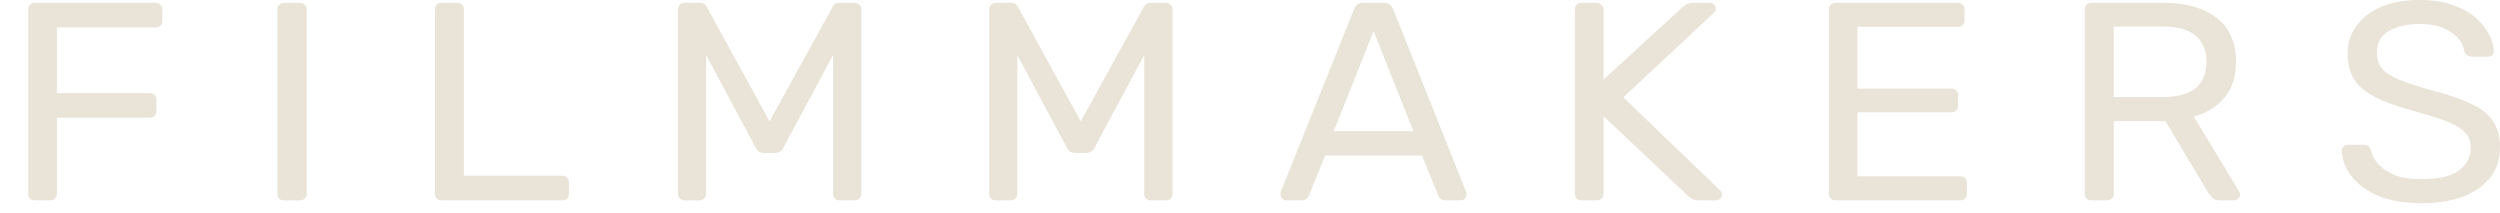 <?xml version="1.0" encoding="UTF-8"?> <svg xmlns="http://www.w3.org/2000/svg" width="82" height="7" viewBox="0 0 82 7" fill="none"> <path fill-rule="evenodd" clip-rule="evenodd" d="M0.984 6.516C1.023 6.553 1.078 6.571 1.149 6.571H1.633C1.704 6.571 1.759 6.553 1.798 6.516C1.843 6.472 1.866 6.42 1.866 6.358V3.859H4.906C4.977 3.859 5.032 3.841 5.071 3.804C5.11 3.761 5.129 3.708 5.129 3.646V3.276C5.129 3.208 5.11 3.156 5.071 3.119C5.032 3.076 4.977 3.054 4.906 3.054H1.866V0.898H5.1C5.171 0.898 5.226 0.879 5.265 0.842C5.304 0.805 5.323 0.753 5.323 0.685V0.315C5.323 0.247 5.304 0.194 5.265 0.157C5.226 0.114 5.171 0.093 5.1 0.093H1.149C1.078 0.093 1.023 0.114 0.984 0.157C0.946 0.194 0.926 0.247 0.926 0.315V6.358C0.926 6.42 0.946 6.472 0.984 6.516ZM9.158 6.516C9.196 6.553 9.251 6.571 9.322 6.571H9.835C9.9 6.571 9.952 6.553 9.99 6.516C10.036 6.472 10.058 6.42 10.058 6.358V0.305C10.058 0.244 10.036 0.194 9.99 0.157C9.952 0.114 9.9 0.093 9.835 0.093H9.322C9.251 0.093 9.196 0.114 9.158 0.157C9.119 0.194 9.099 0.244 9.099 0.305V6.358C9.099 6.42 9.119 6.472 9.158 6.516ZM14.323 6.516C14.362 6.553 14.417 6.571 14.488 6.571H18.439C18.51 6.571 18.565 6.553 18.604 6.516C18.642 6.472 18.662 6.42 18.662 6.358V5.988C18.662 5.92 18.642 5.868 18.604 5.831C18.565 5.787 18.51 5.766 18.439 5.766H15.214V0.305C15.214 0.244 15.195 0.194 15.156 0.157C15.117 0.114 15.066 0.093 15.001 0.093H14.488C14.417 0.093 14.362 0.114 14.323 0.157C14.285 0.194 14.265 0.244 14.265 0.305V6.358C14.265 6.42 14.285 6.472 14.323 6.516ZM22.298 6.516C22.343 6.553 22.398 6.571 22.462 6.571H22.937C23.002 6.571 23.053 6.553 23.092 6.516C23.137 6.472 23.16 6.42 23.16 6.358V1.805L24.777 4.822C24.809 4.884 24.848 4.933 24.893 4.97C24.945 5.001 25.012 5.016 25.096 5.016H25.397C25.474 5.016 25.539 5.001 25.59 4.97C25.642 4.933 25.681 4.884 25.706 4.822L27.324 1.805V6.358C27.324 6.42 27.343 6.472 27.382 6.516C27.427 6.553 27.482 6.571 27.546 6.571H28.021C28.092 6.571 28.147 6.553 28.186 6.516C28.231 6.472 28.253 6.42 28.253 6.358V0.315C28.253 0.247 28.231 0.194 28.186 0.157C28.147 0.114 28.092 0.093 28.021 0.093H27.546C27.469 0.093 27.411 0.111 27.372 0.148C27.34 0.185 27.317 0.216 27.304 0.241L25.242 3.98L23.189 0.241C23.182 0.216 23.16 0.185 23.121 0.148C23.082 0.111 23.024 0.093 22.947 0.093H22.462C22.398 0.093 22.343 0.114 22.298 0.157C22.259 0.194 22.24 0.247 22.24 0.315V6.358C22.24 6.42 22.259 6.472 22.298 6.516ZM32.504 6.516C32.549 6.553 32.604 6.571 32.669 6.571H33.143C33.208 6.571 33.259 6.553 33.298 6.516C33.343 6.472 33.366 6.42 33.366 6.358V1.805L34.983 4.822C35.015 4.884 35.054 4.933 35.099 4.97C35.151 5.001 35.219 5.016 35.303 5.016H35.603C35.68 5.016 35.745 5.001 35.797 4.97C35.848 4.933 35.887 4.884 35.913 4.822L37.53 1.805V6.358C37.53 6.42 37.549 6.472 37.588 6.516C37.633 6.553 37.688 6.571 37.753 6.571H38.227C38.298 6.571 38.353 6.553 38.392 6.516C38.437 6.472 38.46 6.42 38.46 6.358V0.315C38.46 0.247 38.437 0.194 38.392 0.157C38.353 0.114 38.298 0.093 38.227 0.093H37.753C37.675 0.093 37.617 0.111 37.578 0.148C37.546 0.185 37.523 0.216 37.511 0.241L35.448 3.98L33.395 0.241C33.389 0.216 33.366 0.185 33.327 0.148C33.288 0.111 33.23 0.093 33.153 0.093H32.669C32.604 0.093 32.549 0.114 32.504 0.157C32.465 0.194 32.446 0.247 32.446 0.315V6.358C32.446 6.42 32.465 6.472 32.504 6.516ZM42.062 6.516C42.1 6.553 42.145 6.571 42.197 6.571H42.691C42.769 6.571 42.827 6.553 42.865 6.516C42.904 6.478 42.927 6.445 42.933 6.414L43.466 5.099H46.642L47.175 6.414C47.188 6.445 47.21 6.478 47.242 6.516C47.281 6.553 47.339 6.571 47.417 6.571H47.911C47.962 6.571 48.007 6.553 48.046 6.516C48.085 6.478 48.104 6.435 48.104 6.386C48.104 6.355 48.098 6.321 48.085 6.284L45.693 0.296C45.667 0.234 45.628 0.185 45.577 0.148C45.532 0.111 45.467 0.093 45.383 0.093H44.725C44.634 0.093 44.566 0.111 44.521 0.148C44.476 0.185 44.441 0.234 44.415 0.296L42.013 6.284C42.007 6.321 42.003 6.355 42.003 6.386C42.003 6.435 42.023 6.478 42.062 6.516ZM45.054 1.018L46.361 4.304H43.746L45.054 1.018ZM51.716 6.516C51.754 6.553 51.809 6.571 51.88 6.571H52.364C52.435 6.571 52.49 6.553 52.529 6.516C52.574 6.472 52.597 6.42 52.597 6.358V3.813L55.367 6.423C55.392 6.441 55.434 6.472 55.492 6.516C55.55 6.553 55.634 6.571 55.744 6.571H56.286C56.338 6.571 56.383 6.553 56.422 6.516C56.461 6.478 56.48 6.435 56.48 6.386C56.48 6.337 56.464 6.293 56.432 6.256L53.246 3.193L56.238 0.398C56.264 0.367 56.277 0.327 56.277 0.278C56.277 0.228 56.257 0.185 56.219 0.148C56.18 0.111 56.135 0.093 56.083 0.093H55.56C55.457 0.093 55.373 0.111 55.308 0.148C55.25 0.185 55.208 0.216 55.182 0.241L52.597 2.61V0.315C52.597 0.247 52.574 0.194 52.529 0.157C52.49 0.114 52.435 0.093 52.364 0.093H51.88C51.809 0.093 51.754 0.114 51.716 0.157C51.677 0.194 51.657 0.247 51.657 0.315V6.358C51.657 6.42 51.677 6.472 51.716 6.516ZM60.05 6.516C60.088 6.553 60.143 6.571 60.214 6.571H64.291C64.362 6.571 64.417 6.553 64.456 6.516C64.494 6.472 64.514 6.42 64.514 6.358V5.997C64.514 5.929 64.494 5.877 64.456 5.84C64.417 5.803 64.362 5.784 64.291 5.784H60.921V3.683H64.001C64.072 3.683 64.126 3.665 64.165 3.628C64.204 3.585 64.223 3.532 64.223 3.471V3.128C64.223 3.06 64.204 3.008 64.165 2.971C64.126 2.928 64.072 2.906 64.001 2.906H60.921V0.879H64.213C64.284 0.879 64.339 0.861 64.378 0.824C64.417 0.787 64.436 0.734 64.436 0.666V0.315C64.436 0.247 64.417 0.194 64.378 0.157C64.339 0.114 64.284 0.093 64.213 0.093H60.214C60.143 0.093 60.088 0.114 60.05 0.157C60.011 0.194 59.991 0.247 59.991 0.315V6.358C59.991 6.42 60.011 6.472 60.05 6.516ZM68.44 6.516C68.479 6.553 68.534 6.571 68.605 6.571H69.099C69.169 6.571 69.224 6.553 69.263 6.516C69.308 6.472 69.331 6.42 69.331 6.358V3.97H71.026L72.43 6.321C72.469 6.377 72.514 6.432 72.565 6.488C72.617 6.543 72.698 6.571 72.808 6.571H73.272C73.324 6.571 73.369 6.553 73.408 6.516C73.453 6.478 73.476 6.435 73.476 6.386C73.476 6.355 73.466 6.321 73.447 6.284L71.955 3.822C72.381 3.705 72.717 3.498 72.962 3.202C73.214 2.9 73.34 2.511 73.34 2.036C73.34 1.394 73.127 0.91 72.701 0.583C72.275 0.256 71.697 0.093 70.968 0.093H68.605C68.534 0.093 68.479 0.114 68.44 0.157C68.401 0.194 68.382 0.247 68.382 0.315V6.358C68.382 6.42 68.401 6.472 68.44 6.516ZM70.929 3.184H69.331V0.87H70.929C71.419 0.87 71.781 0.969 72.013 1.166C72.252 1.364 72.372 1.65 72.372 2.027C72.372 2.409 72.252 2.699 72.013 2.897C71.775 3.088 71.413 3.184 70.929 3.184ZM78.01 6.423C78.391 6.583 78.862 6.664 79.424 6.664C79.947 6.664 80.399 6.593 80.78 6.451C81.167 6.303 81.468 6.093 81.681 5.821C81.894 5.544 82 5.211 82 4.822C82 4.47 81.919 4.183 81.758 3.961C81.603 3.733 81.361 3.545 81.032 3.397C80.703 3.242 80.28 3.097 79.763 2.962C79.337 2.844 78.992 2.733 78.727 2.628C78.462 2.524 78.269 2.403 78.146 2.267C78.023 2.126 77.962 1.95 77.962 1.74C77.962 1.413 78.091 1.172 78.349 1.018C78.614 0.864 78.956 0.787 79.376 0.787C79.789 0.787 80.125 0.873 80.383 1.046C80.641 1.219 80.79 1.431 80.828 1.684C80.854 1.752 80.89 1.799 80.935 1.823C80.987 1.848 81.035 1.86 81.08 1.86H81.593C81.664 1.86 81.716 1.842 81.748 1.805C81.781 1.762 81.797 1.718 81.797 1.675C81.79 1.49 81.735 1.302 81.632 1.111C81.529 0.913 81.377 0.731 81.177 0.565C80.977 0.392 80.725 0.256 80.422 0.157C80.125 0.052 79.776 0 79.376 0C78.872 0 78.443 0.077 78.088 0.231C77.739 0.386 77.471 0.595 77.284 0.861C77.097 1.12 77.003 1.416 77.003 1.749C77.003 2.101 77.078 2.391 77.226 2.619C77.381 2.847 77.613 3.039 77.923 3.193C78.233 3.347 78.624 3.489 79.095 3.619C79.547 3.742 79.915 3.856 80.199 3.961C80.483 4.066 80.693 4.186 80.828 4.322C80.97 4.452 81.041 4.624 81.041 4.84C81.041 5.155 80.909 5.408 80.644 5.599C80.386 5.784 79.979 5.877 79.424 5.877C79.063 5.877 78.766 5.831 78.533 5.738C78.307 5.639 78.13 5.519 78.001 5.377C77.878 5.229 77.8 5.081 77.768 4.933C77.755 4.884 77.73 4.84 77.691 4.803C77.652 4.766 77.594 4.748 77.516 4.748H77.023C76.965 4.748 76.913 4.769 76.868 4.813C76.829 4.85 76.81 4.893 76.81 4.942C76.823 5.238 76.929 5.519 77.129 5.784C77.336 6.044 77.629 6.256 78.01 6.423Z" fill="#E9E3D8"></path> </svg> 